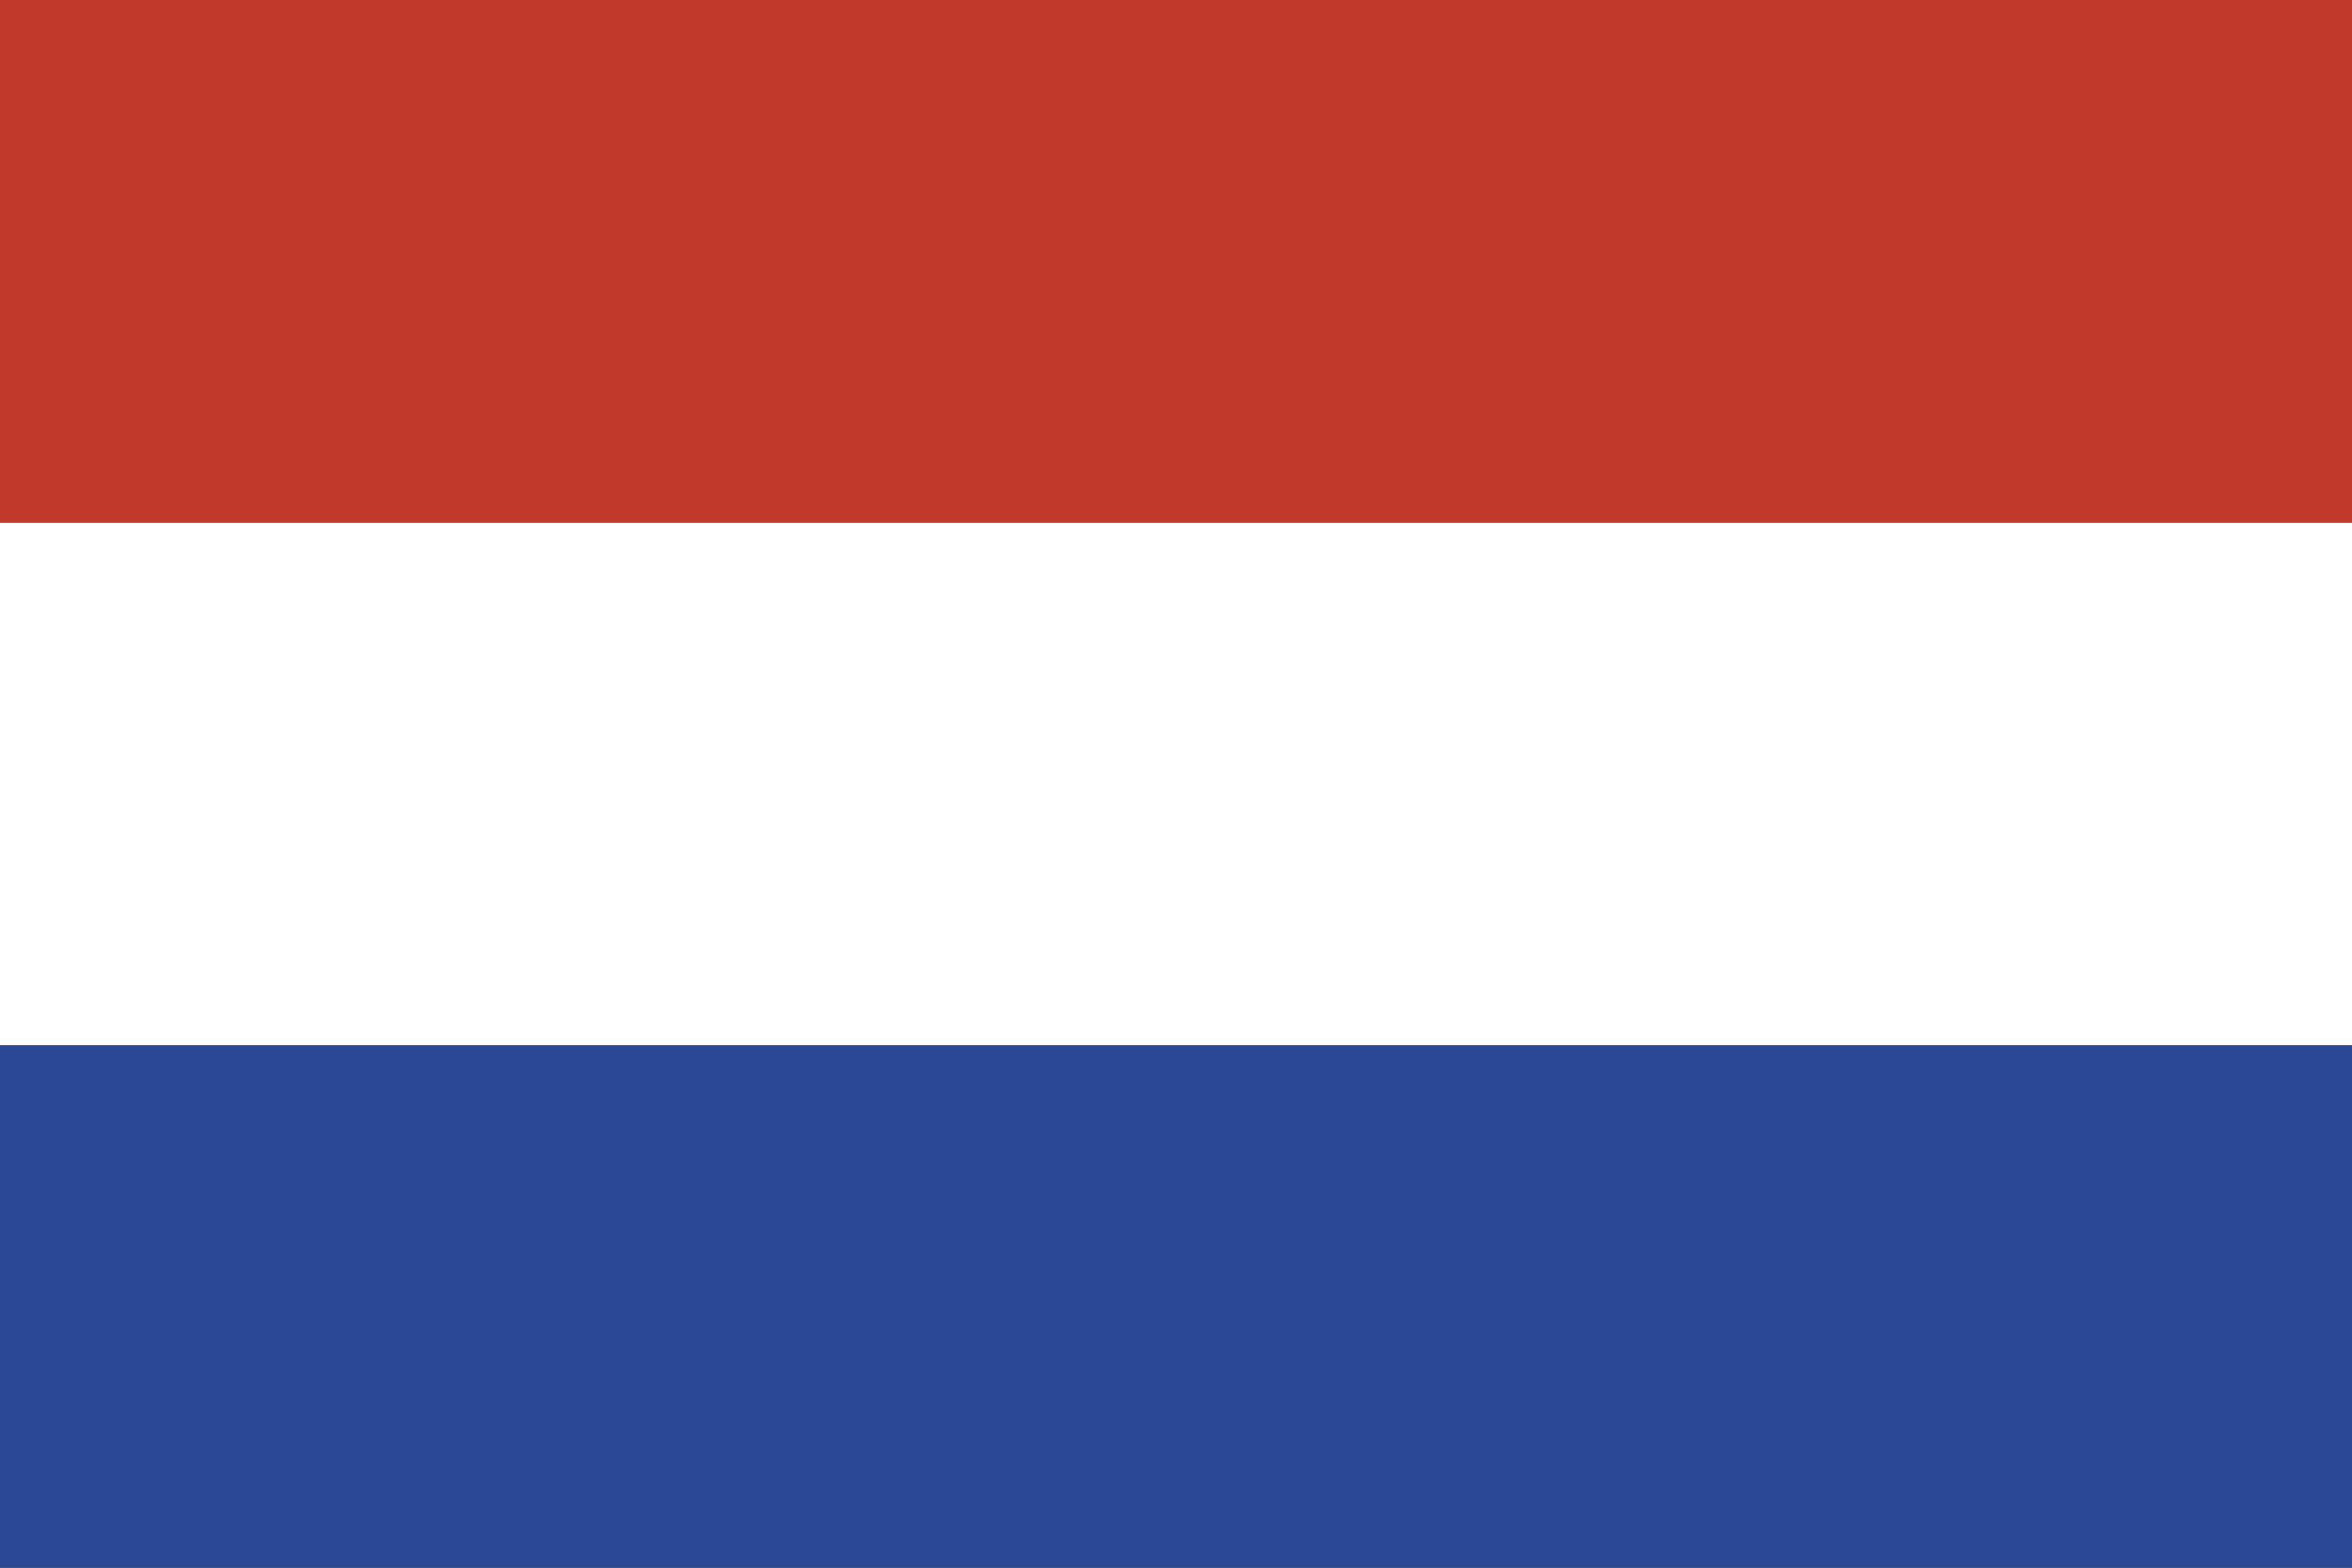 <svg id="svg4408" height="600" width="900" xmlns="http://www.w3.org/2000/svg" xmlns:cc="http://creativecommons.org/ns#" xmlns:dc="http://purl.org/dc/elements/1.1/" xmlns:inkscape="http://www.inkscape.org/namespaces/inkscape" xmlns:rdf="http://www.w3.org/1999/02/22-rdf-syntax-ns#" xmlns:sodipodi="http://sodipodi.sourceforge.net/DTD/sodipodi-0.dtd" xmlns:svg="http://www.w3.org/2000/svg"><rect width="100%" height="100%" fill="#333333" stroke="none"/><clipPath id="clipPath3146"><path id="path3148" d="m-479.992 20.216a156.8 156.8 0 0 1 157.994-155.193 156.8 156.8 0 0 1 155.596 157.597 156.8 156.8 0 0 1 -157.199 155.998 156.8 156.8 0 0 1 -156.399-156.799" transform="matrix(1.499 0 0 1.499 740.133 -223.272)"/></clipPath><g id="layer1" transform="translate(0 536)"><g id="g3358" transform="matrix(0 -1 -1 0 0 0)"><path id="rect3220" d="m-64-900h200v900h-200z" fill="#2b4896"/><path id="rect3990" d="m136-900h200v900h-200z" fill="#fff"/><path id="rect3992" d="m336-900h200v900h-200z" fill="#c0392b"/></g></g></svg>